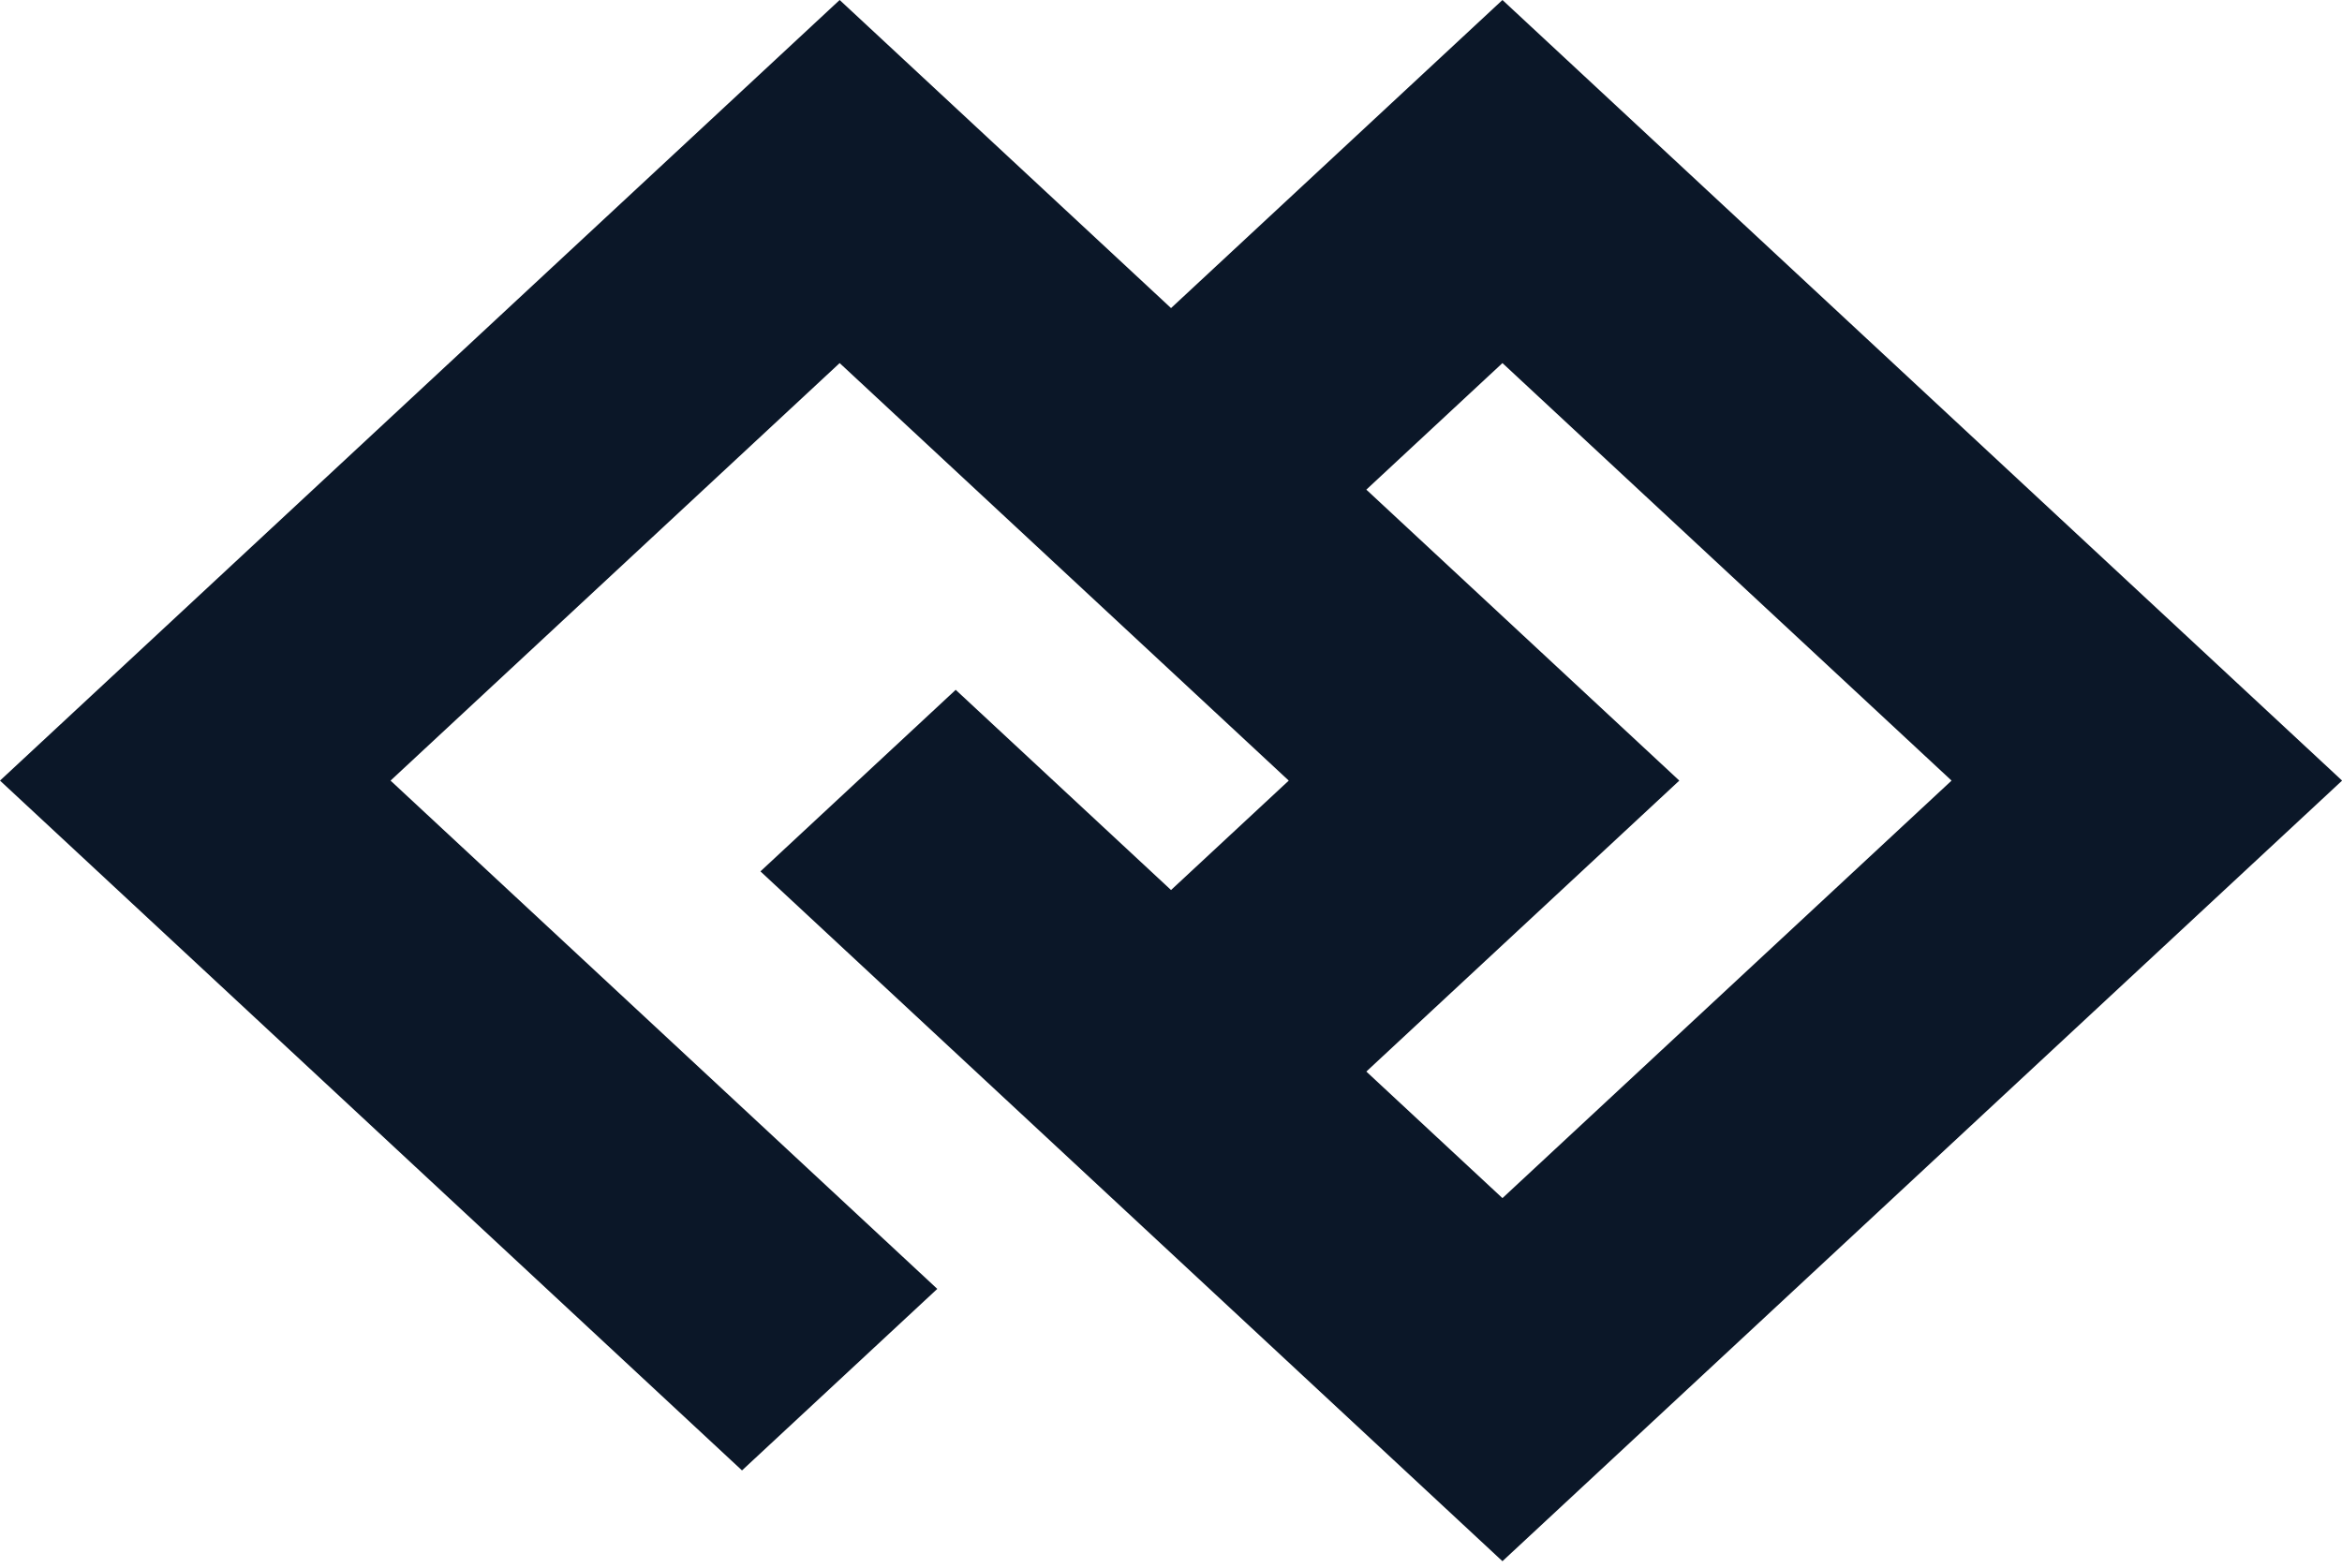 <svg xmlns="http://www.w3.org/2000/svg" width="115" height="77" viewBox="0 0 115 77" fill="none"><path fill-rule="evenodd" clip-rule="evenodd" d="M41.23 0L0 38.335L36.435 72.212L46.024 63.297L19.177 38.335L41.23 17.831L63.282 38.335L57.502 43.709L46.928 33.877L37.34 42.793L73.775 76.67L115.005 38.335L73.775 0L57.502 15.13L41.23 0ZM67.091 24.046L82.46 38.335L67.091 52.624L73.775 58.839L95.828 38.335L73.775 17.831L67.091 24.046Z" fill="#0B1728"></path></svg>
